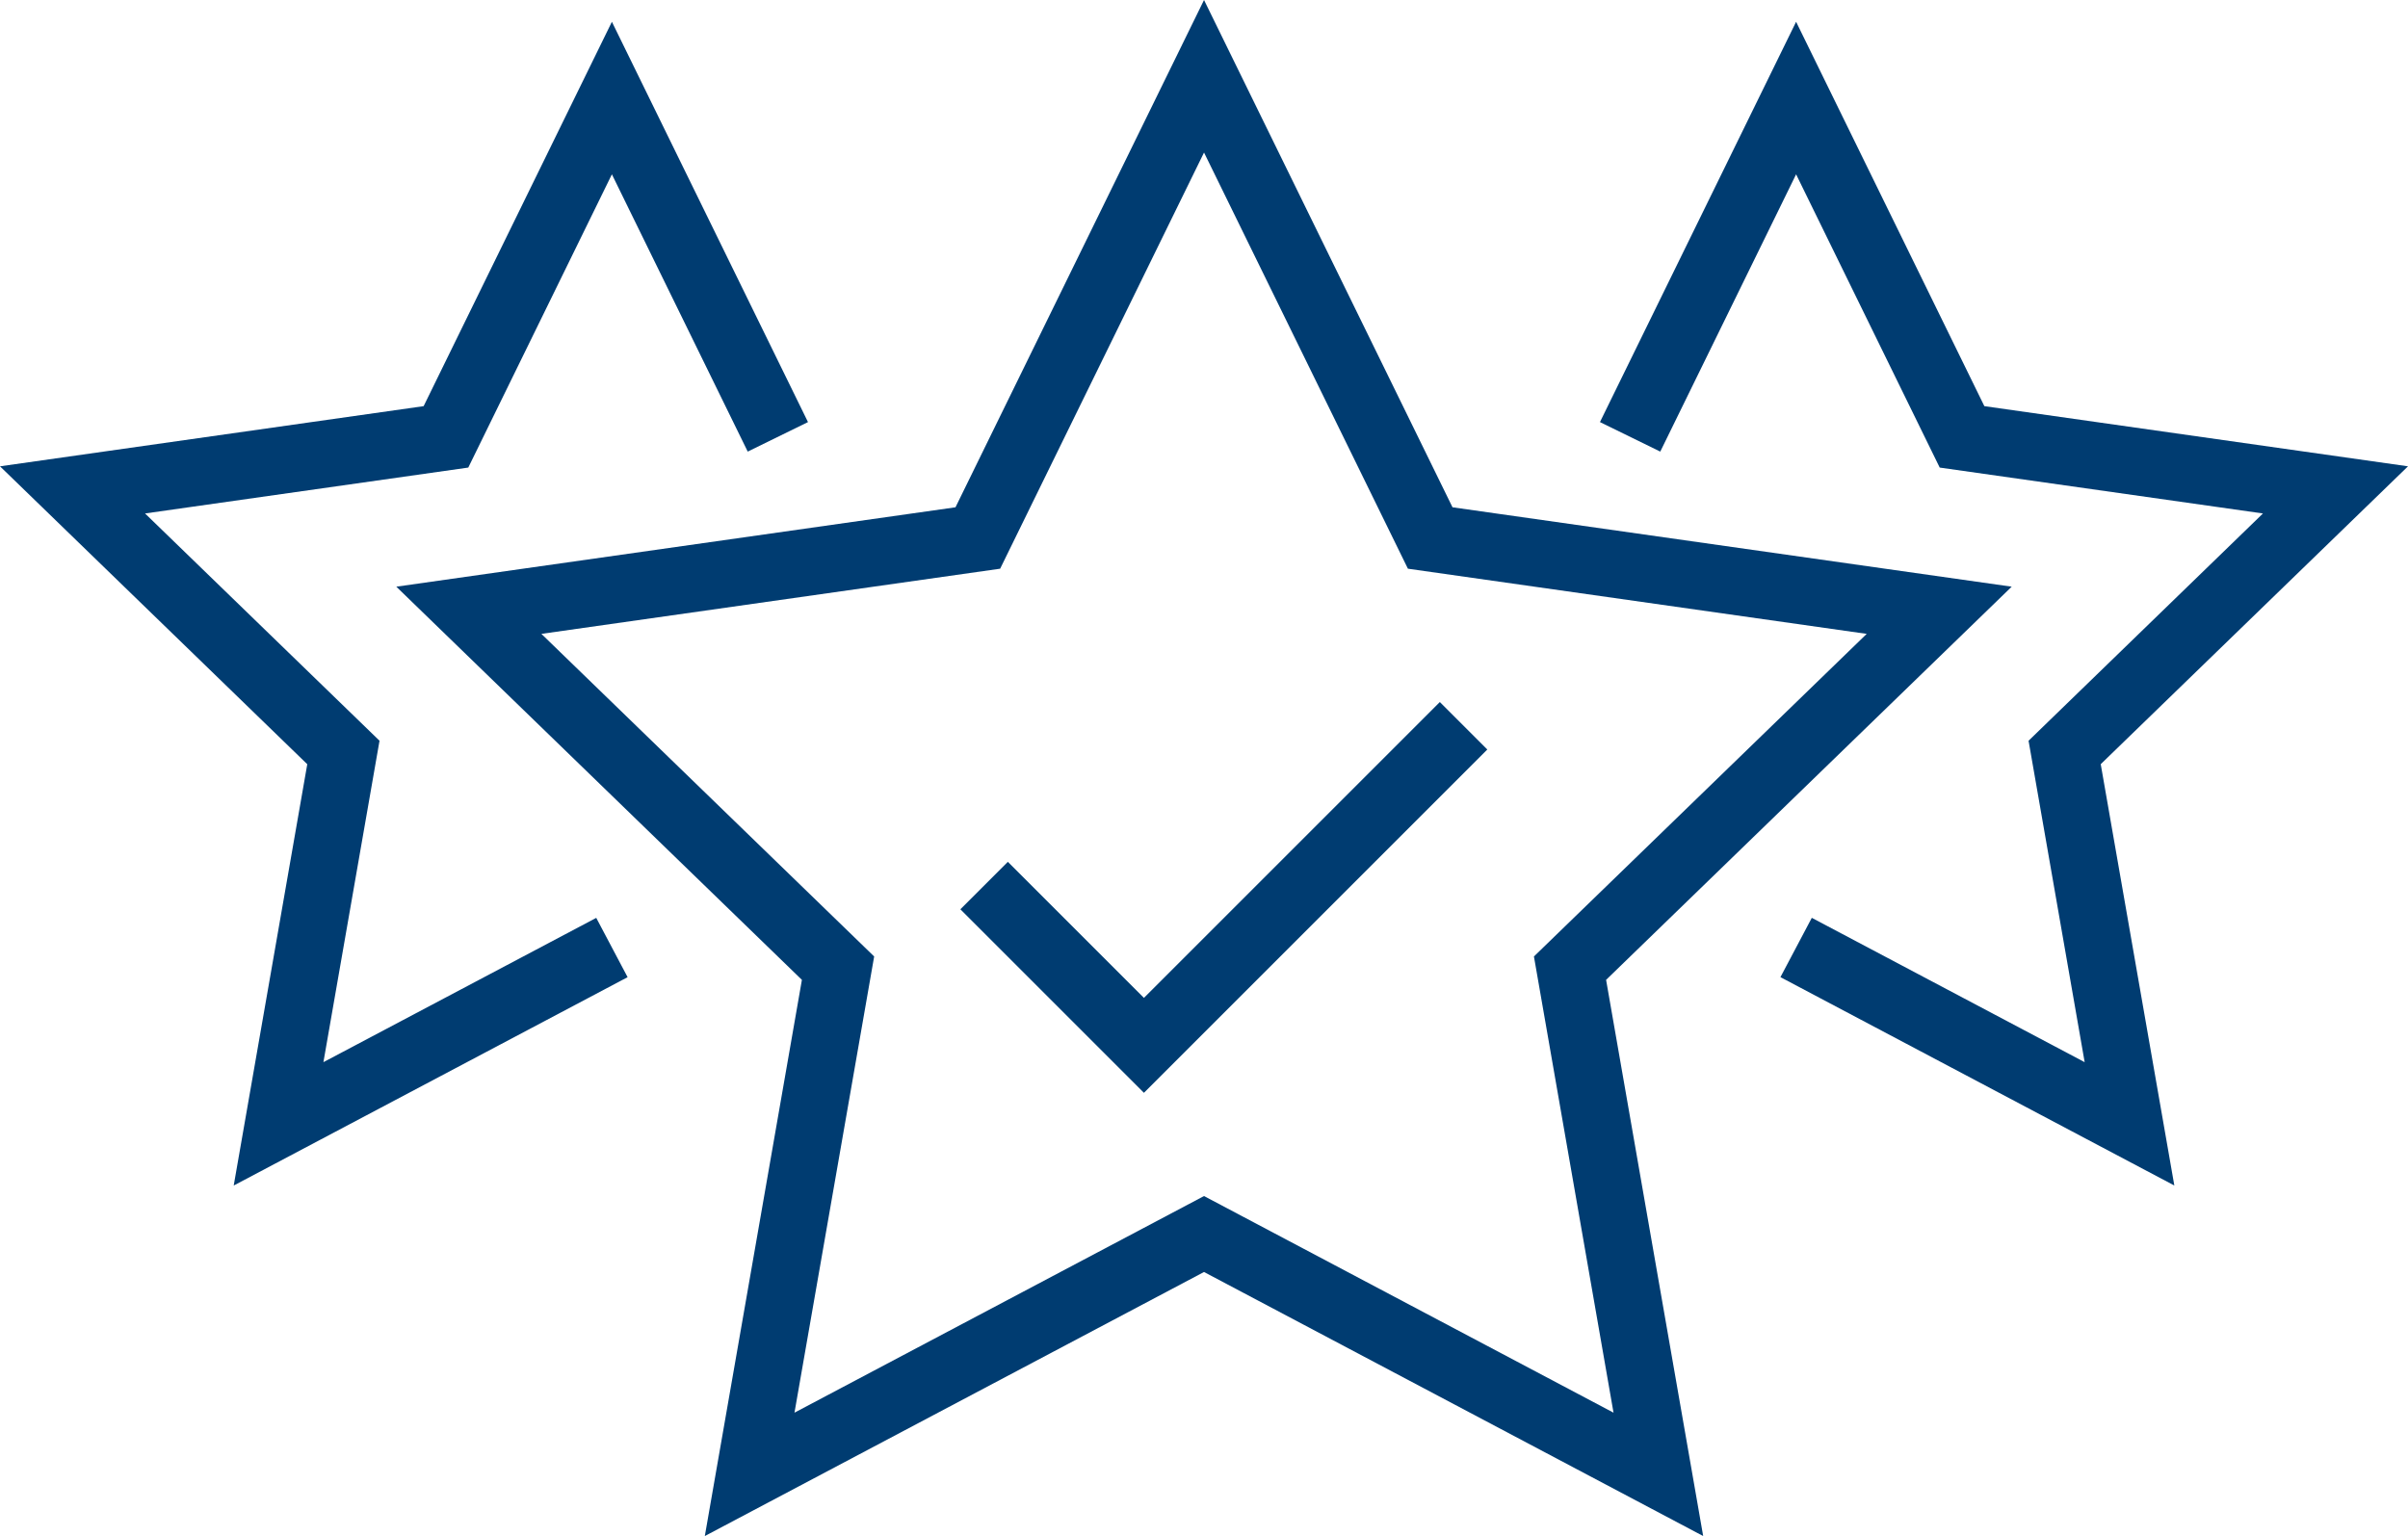 <?xml version="1.0" encoding="utf-8"?>
<!-- Generator: Adobe Illustrator 25.2.1, SVG Export Plug-In . SVG Version: 6.00 Build 0)  -->
<svg version="1.1" id="Calque_1" xmlns="http://www.w3.org/2000/svg" xmlns:xlink="http://www.w3.org/1999/xlink" x="0px" y="0px"
	 viewBox="0 0 53.823 34.34" style="enable-background:new 0 0 53.823 34.34;" xml:space="preserve">
<style type="text/css">
	.st0{fill:#003C71;}
</style>
<path class="st0" d="M44.965,13.116l-12.499-1.775L26.912,0l-5.555,11.341L8.858,13.116l9.066,8.79
	l-2.17,12.434l11.158-5.903l11.157,5.903l-2.17-12.434L44.965,13.116z M36.065,31.582l-9.153-4.843
	l-9.154,4.843l1.781-10.199l-7.438-7.212l10.254-1.457l4.557-9.304l4.557,9.304l10.255,1.457
	l-7.438,7.212L36.065,31.582z M13.327,20.52l0.701,1.326l-8.804,4.658l1.644-9.419L0,10.425
	l9.469-1.345l4.208-8.593l4.383,8.949l-1.347,0.66l-3.036-6.199l-3.21,6.556l-7.225,1.026
	l5.241,5.081l-1.254,7.186L13.327,20.52z M46.955,17.084l1.645,9.419l-8.804-4.658l0.701-1.326
	l6.099,3.227l-1.254-7.186l5.239-5.081l-7.225-1.026L40.146,3.897l-3.036,6.199l-1.348-0.66
	L40.146,0.487L44.354,9.08l9.469,1.345L46.955,17.084z M32.183,15.695l1.061,1.061l-7.675,7.675
	l-4.103-4.103l1.061-1.061l3.042,3.042L32.183,15.695z"/>
</svg>
